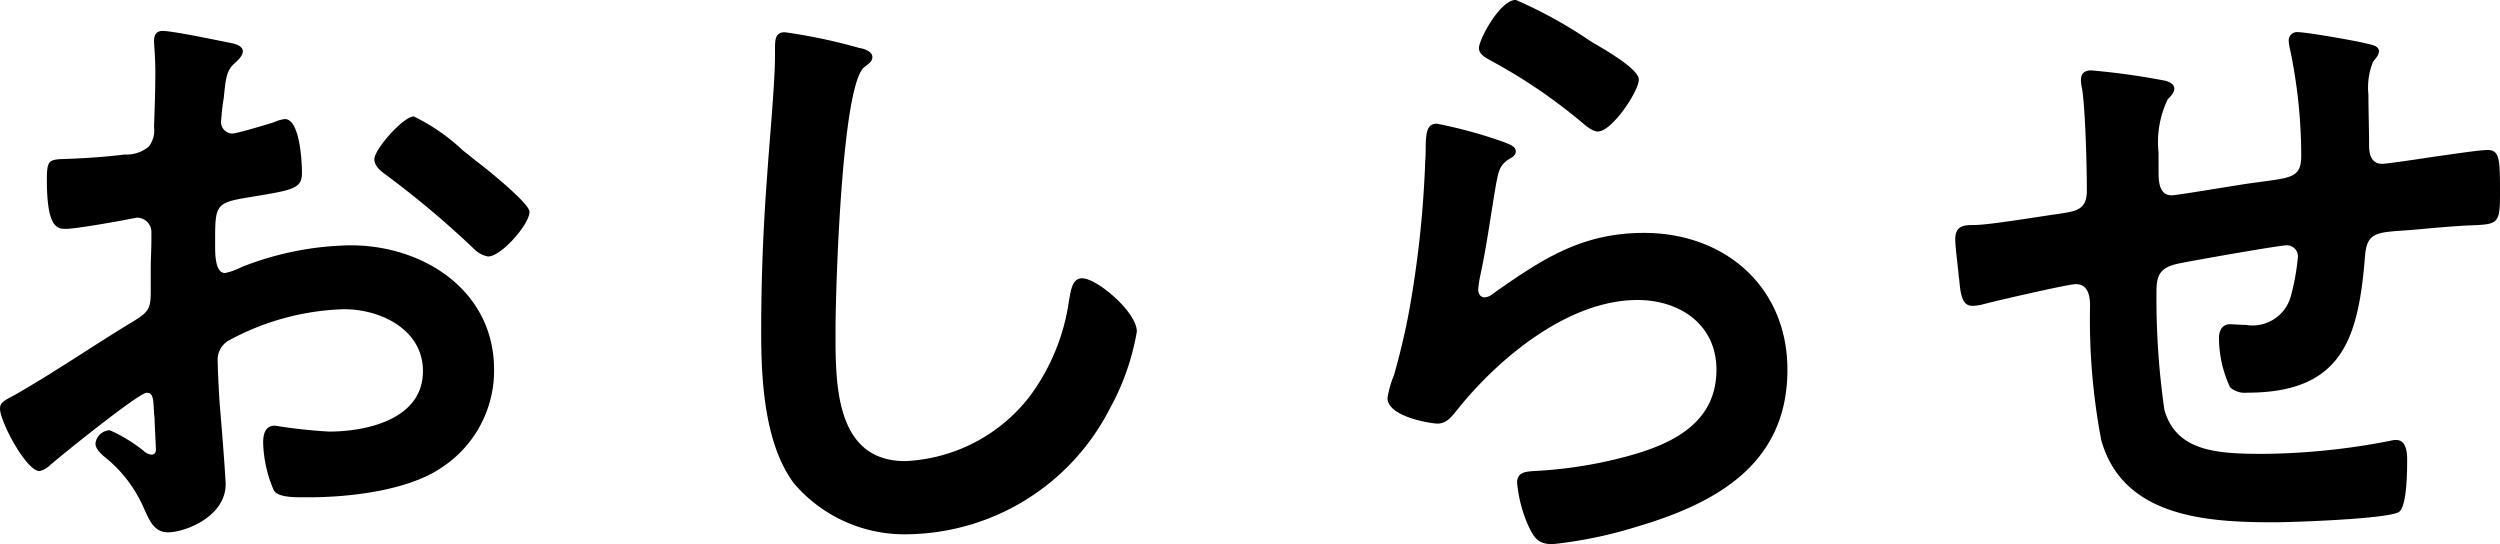 <svg xmlns="http://www.w3.org/2000/svg" width="121.6" height="26.464" viewBox="0 0 121.6 26.464"><path d="M25.952-18.464a9.6,9.6,0,0,0-2.4-1.664c-.512,0-1.92,1.6-1.92,2.08,0,.352.352.608.576.768A45.816,45.816,0,0,1,26.464-13.7a1.284,1.284,0,0,0,.7.384c.64,0,2.016-1.568,2.016-2.176,0-.352-1.6-1.7-2.464-2.368C26.464-18.048,26.208-18.272,25.952-18.464ZM10.912-5.792c0,.128.032.288.032.448,0,.064.064,1.376.064,1.408,0,.128-.032.256-.224.256a.632.632,0,0,1-.384-.192,7.682,7.682,0,0,0-1.632-.992.723.723,0,0,0-.7.64c0,.256.224.448.384.608A6.475,6.475,0,0,1,10.4-1.12C10.656-.576,10.88.1,11.584.1,12.448.1,14.4-.672,14.4-2.24c0-.32-.224-3.2-.288-3.872-.032-.448-.1-1.728-.1-2.112a1.077,1.077,0,0,1,.512-.992,12.475,12.475,0,0,1,5.632-1.536c1.792,0,3.84.992,3.84,3.008C24-5.408,21.28-4.8,19.424-4.8A25.272,25.272,0,0,1,16.8-5.088c-.48,0-.576.416-.576.832a6.205,6.205,0,0,0,.512,2.3c.16.32.832.352,1.344.352h.384c1.92,0,4.8-.32,6.432-1.44a5.633,5.633,0,0,0,2.56-4.768c0-3.84-3.424-6.048-6.976-6.048A14.962,14.962,0,0,0,15.168-12.8a3.038,3.038,0,0,1-.8.288c-.416,0-.48-.7-.48-1.248v-.448c0-1.472.064-1.7,1.248-1.92,2.432-.416,2.976-.416,2.976-1.248,0-.544-.1-2.624-.832-2.624a1.756,1.756,0,0,0-.544.16c-.32.1-1.792.544-2.016.544a.561.561,0,0,1-.544-.544c0-.128.032-.32.032-.448.032-.288.064-.544.1-.736.1-.992.128-1.376.608-1.76.128-.128.32-.32.32-.512,0-.288-.448-.384-.64-.416-.64-.128-2.784-.576-3.264-.576-.32,0-.416.224-.416.48,0,.128.064.864.064,1.5,0,.9-.032,1.792-.064,2.688a1.3,1.3,0,0,1-.256.96,1.706,1.706,0,0,1-1.184.384c-.992.128-2.112.192-3.1.224-.608.032-.672.16-.672,1.024,0,2.336.512,2.368.928,2.368.48,0,2.656-.384,3.264-.512.064,0,.128-.032.192-.032a.7.7,0,0,1,.7.736v.32c0,.48-.032.96-.032,1.44v1.088c0,.992-.128,1.024-1.344,1.76C7.648-8.768,5.952-7.616,4.16-6.592c-.384.224-.736.32-.736.672,0,.64,1.28,3.04,1.92,3.04a1.007,1.007,0,0,0,.48-.256c.544-.48,4.352-3.552,4.736-3.552C10.88-6.688,10.88-6.368,10.912-5.792ZM41.6-24.224c-.448,0-.48.32-.48.8v.352c0,1.312-.288,4.384-.384,5.856q-.288,3.792-.288,7.584c0,2.336.16,5.44,1.6,7.36A7.072,7.072,0,0,0,47.68.192,11.2,11.2,0,0,0,57.408-5.92,11.9,11.9,0,0,0,58.72-9.664c0-.96-1.952-2.592-2.656-2.592-.48,0-.544.544-.64,1.056a10.174,10.174,0,0,1-1.952,4.736,8.105,8.105,0,0,1-6.016,3.1c-3.456,0-3.392-3.872-3.392-6.368,0-1.824.288-11.968,1.408-12.8.192-.16.384-.256.384-.48,0-.288-.416-.416-.64-.448A27.146,27.146,0,0,0,41.6-24.224Zm31.712,4.448c-.512,0-.544.48-.544,1.408,0,.224-.032.448-.032.7a51.115,51.115,0,0,1-.768,6.976c-.192,1.056-.448,2.112-.736,3.136a4.916,4.916,0,0,0-.32,1.12c0,.928,2.144,1.248,2.432,1.248.448,0,.7-.352.96-.672C76.32-8.384,79.712-11.2,83.072-11.2c2.048,0,3.84,1.184,3.84,3.392,0,2.72-2.368,3.712-4.64,4.288a21.378,21.378,0,0,1-4.256.64c-.416.032-.8.064-.8.576a6.659,6.659,0,0,0,.544,2.08c.288.608.48.9,1.184.9A21.39,21.39,0,0,0,83.1-.192c3.872-1.152,7.264-3.072,7.264-7.616,0-4.032-3.04-6.656-6.976-6.656-3.04,0-4.96,1.28-7.328,2.944a.714.714,0,0,1-.416.192c-.224,0-.32-.192-.32-.384a4.855,4.855,0,0,1,.1-.672c.32-1.472.512-2.976.768-4.448.128-.64.16-.928.672-1.248.128-.064.288-.16.288-.352,0-.256-.352-.352-.576-.448A22.72,22.72,0,0,0,73.312-19.776Zm2.048-3.68c0,.352.416.512.736.7a26.192,26.192,0,0,1,4.032,2.72c.256.192.672.64,1.024.64.672,0,1.984-1.952,1.984-2.528,0-.544-1.856-1.568-2.336-1.856a22.134,22.134,0,0,0-3.648-2.016C76.384-25.792,75.36-23.872,75.36-23.456Zm29.792,1.088c-.32,0-.512.128-.512.48a2.16,2.16,0,0,0,.064.448c.16,1.152.224,3.744.224,4.928,0,.96-.576.992-1.344,1.12-.96.128-3.2.512-4.064.544-.544,0-.992,0-.992.7,0,.352.1,1.056.128,1.408.032.192.032.384.064.544.064.768.16,1.28.64,1.28a2.177,2.177,0,0,0,.48-.064c.576-.16,4.192-.992,4.544-.992.608,0,.7.576.7,1.056a31.376,31.376,0,0,0,.544,6.528c1.056,3.776,5.184,4,8.416,4,.832,0,5.6-.16,6.08-.512.384-.32.384-2.048.384-2.56,0-.352-.064-.928-.512-.928a.886.886,0,0,0-.288.032,33.429,33.429,0,0,1-6.176.64c-2.24,0-4.256-.1-4.832-2.144a37.888,37.888,0,0,1-.384-5.824c0-.9.352-1.152,1.184-1.312.64-.128,4.768-.864,5.152-.864a.539.539,0,0,1,.544.544,10.92,10.92,0,0,1-.352,1.952,1.929,1.929,0,0,1-2.176,1.376c-.256,0-.544-.032-.8-.032-.352,0-.512.32-.512.64a5.642,5.642,0,0,0,.544,2.432,1.087,1.087,0,0,0,.832.256c4.64,0,5.408-2.656,5.728-6.656.1-1.28.7-1.12,2.5-1.28,1.056-.1,1.824-.16,2.4-.192,1.536-.064,1.664,0,1.664-1.5,0-1.7,0-2.176-.608-2.176-.416,0-2.048.256-2.56.32-.416.064-2.3.352-2.56.352-.544,0-.64-.48-.64-.9,0-.832-.032-1.632-.032-2.464a3.364,3.364,0,0,1,.224-1.6c.1-.128.288-.32.288-.512,0-.288-.416-.32-.64-.384-.512-.128-2.88-.544-3.3-.544a.4.4,0,0,0-.448.416,1.873,1.873,0,0,0,.064.416,25.453,25.453,0,0,1,.544,5.184c0,1.12-.544,1.056-2.3,1.312-.576.064-3.712.608-4,.608-.64,0-.64-.736-.64-1.216v-.864a4.784,4.784,0,0,1,.448-2.592c.128-.128.32-.32.32-.512,0-.224-.224-.32-.416-.384A35.1,35.1,0,0,0,105.152-22.368Z" transform="translate(-3.424 25.792)"/></svg>